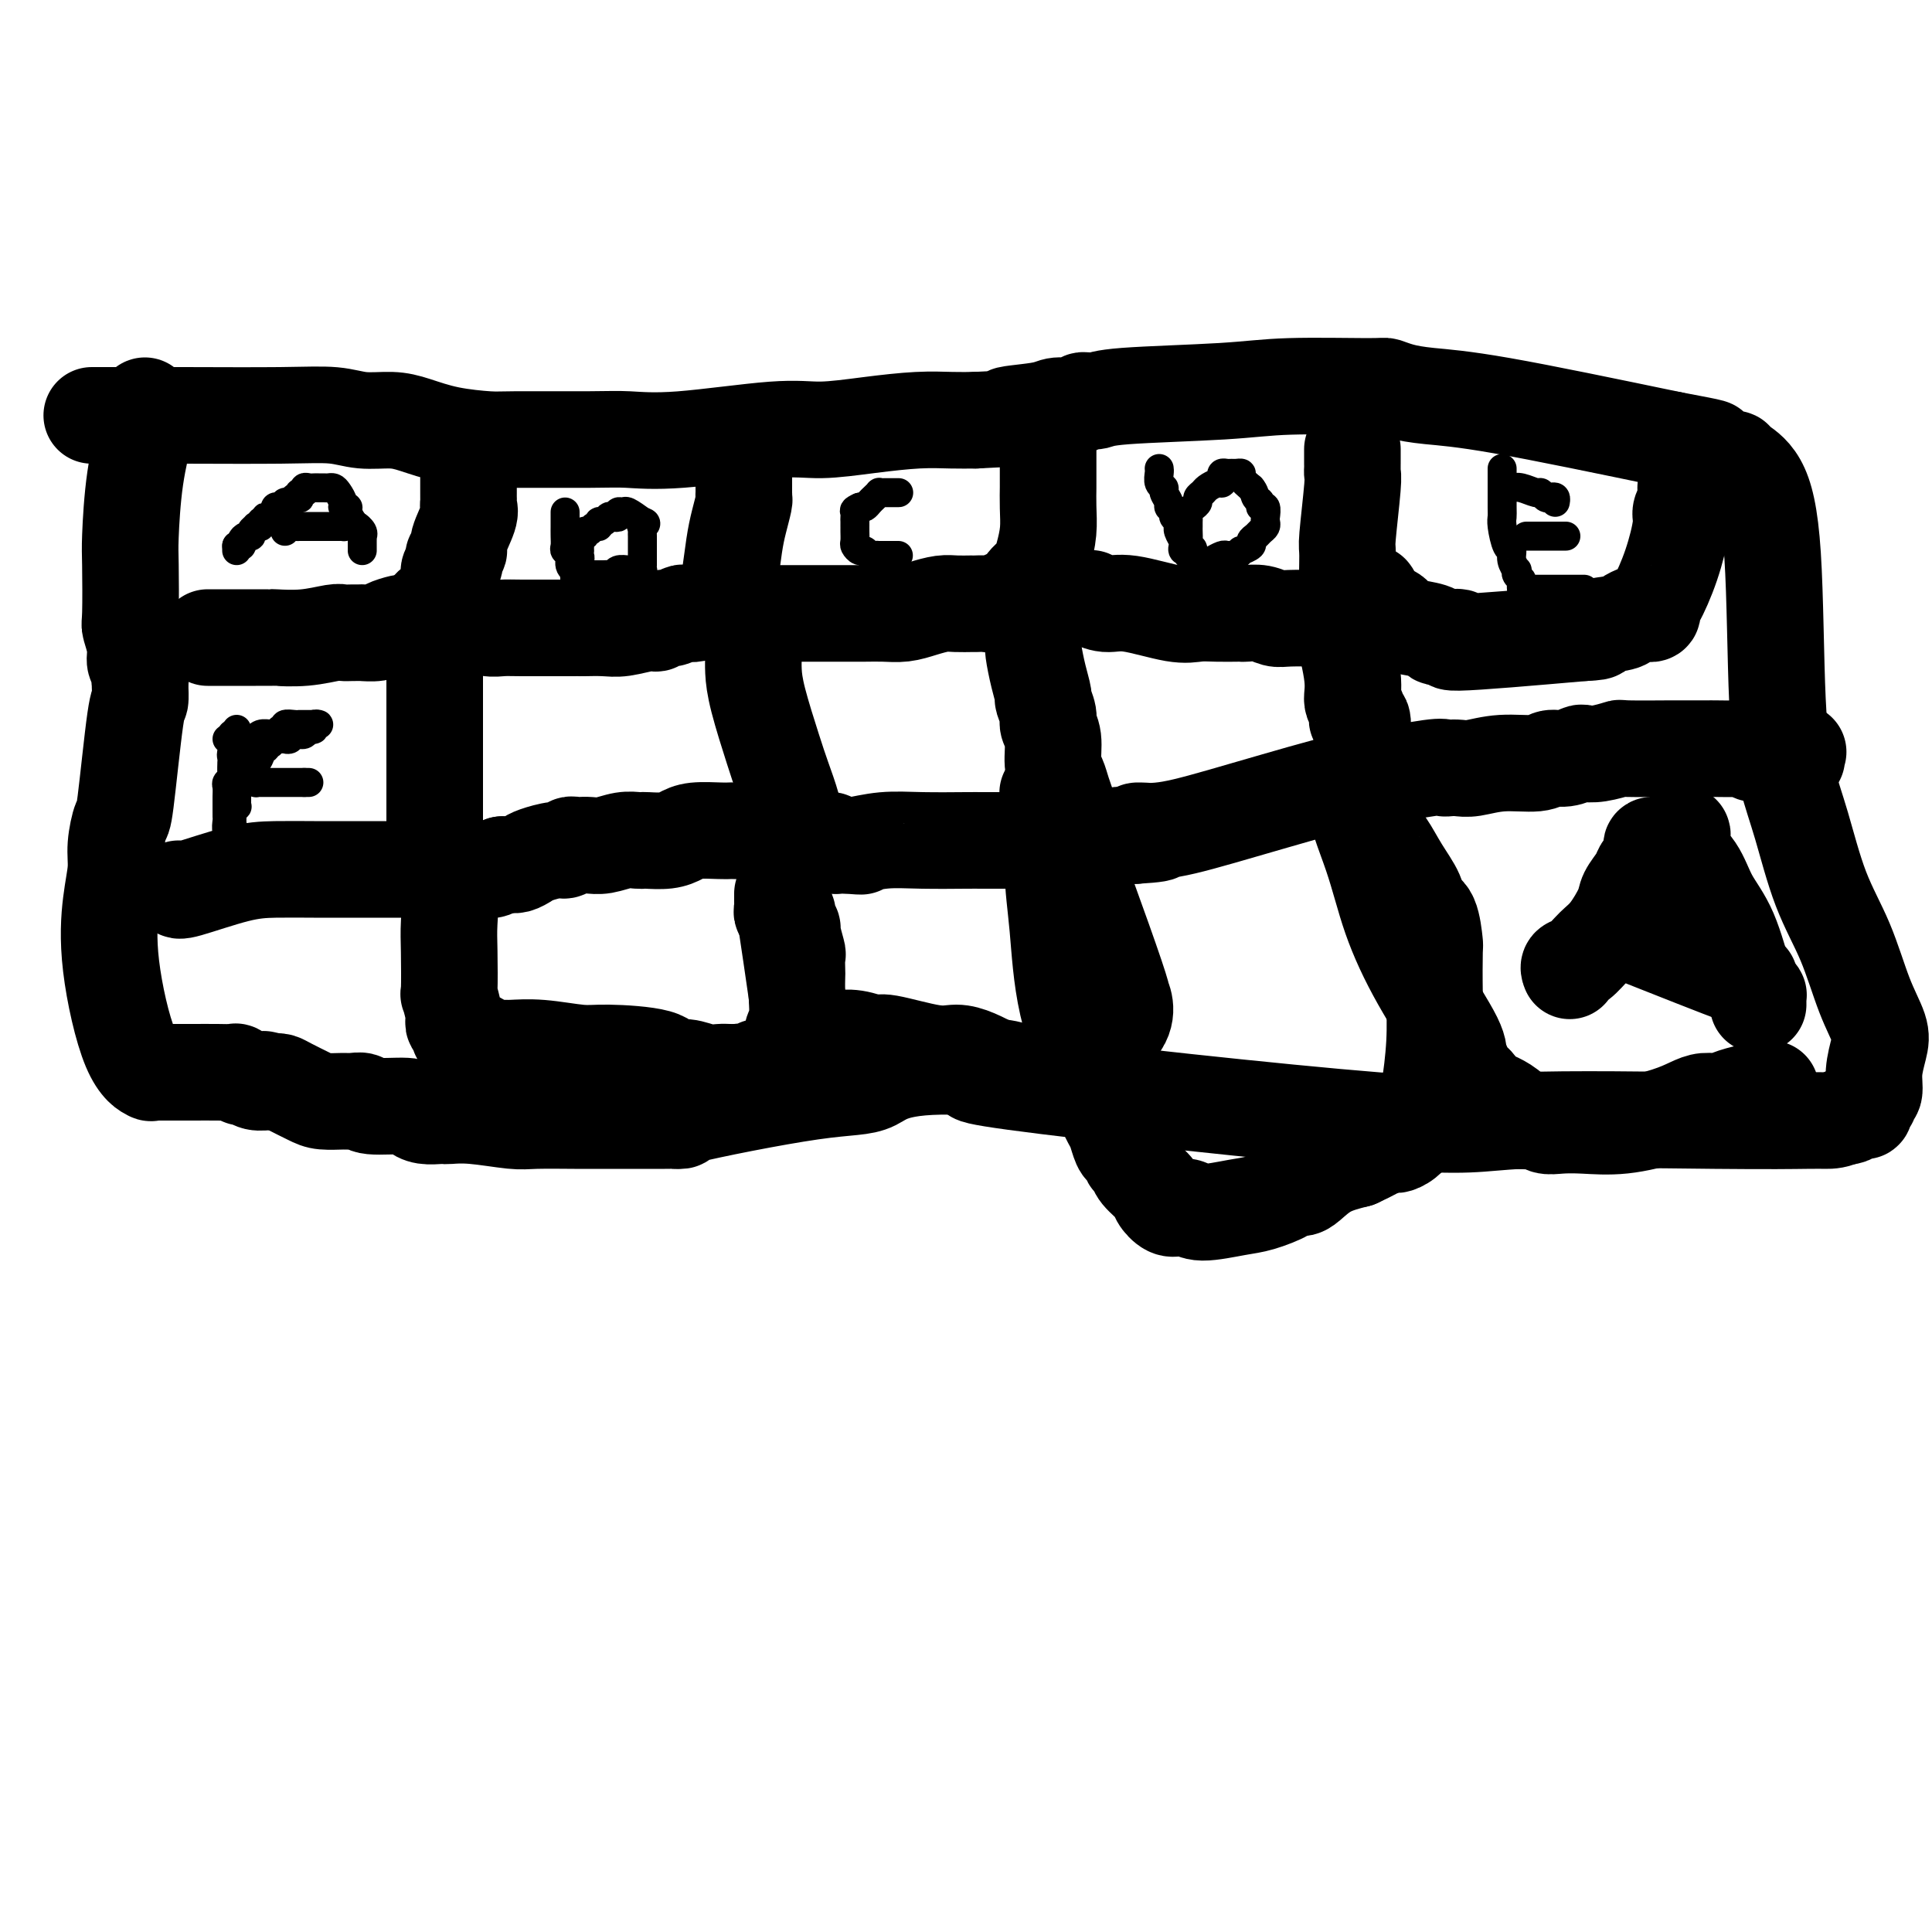 <svg viewBox='0 0 400 400' version='1.1' xmlns='http://www.w3.org/2000/svg' xmlns:xlink='http://www.w3.org/1999/xlink'><g fill='none' stroke='#000000' stroke-width='20' stroke-linecap='round' stroke-linejoin='round'><path d='M19,86c-0.016,0.002 -0.033,0.005 3,0c3.033,-0.005 9.115,-0.016 16,0c6.885,0.016 14.573,0.059 20,0c5.427,-0.059 8.594,-0.219 11,0c2.406,0.219 4.052,0.819 6,1c1.948,0.181 4.198,-0.057 6,0c1.802,0.057 3.156,0.408 5,1c1.844,0.592 4.177,1.426 7,2c2.823,0.574 6.136,0.888 8,1c1.864,0.112 2.279,0.022 6,0c3.721,-0.022 10.749,0.023 15,0c4.251,-0.023 5.725,-0.114 8,0c2.275,0.114 5.352,0.433 11,0c5.648,-0.433 13.868,-1.619 19,-2c5.132,-0.381 7.176,0.041 10,0c2.824,-0.041 6.427,-0.547 10,-1c3.573,-0.453 7.116,-0.853 10,-1c2.884,-0.147 5.110,-0.042 7,0c1.890,0.042 3.445,0.021 5,0'/><path d='M202,87c16.895,-0.802 8.631,-0.807 7,-1c-1.631,-0.193 3.371,-0.573 6,-1c2.629,-0.427 2.885,-0.899 4,-1c1.115,-0.101 3.090,0.170 4,0c0.910,-0.170 0.757,-0.781 1,-1c0.243,-0.219 0.883,-0.047 1,0c0.117,0.047 -0.290,-0.030 0,0c0.290,0.030 1.276,0.166 2,0c0.724,-0.166 1.187,-0.634 6,-1c4.813,-0.366 13.977,-0.631 20,-1c6.023,-0.369 8.907,-0.842 14,-1c5.093,-0.158 12.396,-0.002 16,0c3.604,0.002 3.510,-0.151 4,0c0.490,0.151 1.564,0.608 3,1c1.436,0.392 3.233,0.721 6,1c2.767,0.279 6.505,0.508 15,2c8.495,1.492 21.748,4.246 35,7'/><path d='M346,91c10.789,2.031 8.262,1.609 8,2c-0.262,0.391 1.741,1.595 3,2c1.259,0.405 1.776,0.010 2,0c0.224,-0.010 0.156,0.364 1,1c0.844,0.636 2.599,1.535 4,4c1.401,2.465 2.449,6.497 3,15c0.551,8.503 0.604,21.476 1,30c0.396,8.524 1.134,12.599 2,16c0.866,3.401 1.861,6.129 3,10c1.139,3.871 2.422,8.887 4,13c1.578,4.113 3.452,7.324 5,11c1.548,3.676 2.770,7.819 4,11c1.230,3.181 2.469,5.401 3,7c0.531,1.599 0.353,2.576 0,4c-0.353,1.424 -0.883,3.295 -1,5c-0.117,1.705 0.179,3.244 0,4c-0.179,0.756 -0.832,0.728 -1,1c-0.168,0.272 0.149,0.842 0,1c-0.149,0.158 -0.765,-0.098 -1,0c-0.235,0.098 -0.091,0.548 0,1c0.091,0.452 0.127,0.905 0,1c-0.127,0.095 -0.419,-0.167 -1,0c-0.581,0.167 -1.452,0.762 -2,1c-0.548,0.238 -0.774,0.119 -1,0'/><path d='M382,231c-1.738,1.002 -3.082,1.008 -4,1c-0.918,-0.008 -1.408,-0.031 -4,0c-2.592,0.031 -7.285,0.114 -19,0c-11.715,-0.114 -30.451,-0.427 -40,0c-9.549,0.427 -9.912,1.592 -30,0c-20.088,-1.592 -59.900,-5.942 -75,-8c-15.100,-2.058 -5.489,-1.823 -2,-2c3.489,-0.177 0.854,-0.765 -1,-1c-1.854,-0.235 -2.927,-0.118 -4,0'/><path d='M203,221c-17.301,-1.067 -19.555,1.767 -22,3c-2.445,1.233 -5.082,0.866 -13,2c-7.918,1.134 -21.117,3.768 -26,5c-4.883,1.232 -1.449,1.062 -1,1c0.449,-0.062 -2.085,-0.017 -3,0c-0.915,0.017 -0.211,0.005 -1,0c-0.789,-0.005 -3.072,-0.001 -5,0c-1.928,0.001 -3.502,0.001 -5,0c-1.498,-0.001 -2.920,-0.004 -4,0c-1.080,0.004 -1.816,0.015 -4,0c-2.184,-0.015 -5.814,-0.057 -8,0c-2.186,0.057 -2.927,0.211 -5,0c-2.073,-0.211 -5.479,-0.788 -8,-1c-2.521,-0.212 -4.157,-0.060 -5,0c-0.843,0.060 -0.892,0.026 -1,0c-0.108,-0.026 -0.274,-0.044 -1,0c-0.726,0.044 -2.011,0.152 -3,0c-0.989,-0.152 -1.683,-0.562 -2,-1c-0.317,-0.438 -0.257,-0.902 -2,-1c-1.743,-0.098 -5.289,0.170 -7,0c-1.711,-0.170 -1.587,-0.780 -2,-1c-0.413,-0.220 -1.364,-0.051 -2,0c-0.636,0.051 -0.958,-0.014 -2,0c-1.042,0.014 -2.804,0.109 -4,0c-1.196,-0.109 -1.826,-0.421 -3,-1c-1.174,-0.579 -2.893,-1.425 -4,-2c-1.107,-0.575 -1.602,-0.879 -2,-1c-0.398,-0.121 -0.699,-0.061 -1,0'/><path d='M57,224c-4.776,-1.078 -1.216,-0.274 0,0c1.216,0.274 0.088,0.017 -1,0c-1.088,-0.017 -2.136,0.206 -3,0c-0.864,-0.206 -1.545,-0.840 -2,-1c-0.455,-0.160 -0.686,0.153 -1,0c-0.314,-0.153 -0.713,-0.773 -1,-1c-0.287,-0.227 -0.462,-0.061 -1,0c-0.538,0.061 -1.441,0.016 -3,0c-1.559,-0.016 -3.776,-0.004 -5,0c-1.224,0.004 -1.455,0.001 -2,0c-0.545,-0.001 -1.403,-0.000 -2,0c-0.597,0.000 -0.933,0.000 -1,0c-0.067,-0.000 0.135,-0.000 0,0c-0.135,0.000 -0.608,0.001 -1,0c-0.392,-0.001 -0.705,-0.005 -1,0c-0.295,0.005 -0.573,0.019 -1,0c-0.427,-0.019 -1.001,-0.071 -1,0c0.001,0.071 0.579,0.267 0,0c-0.579,-0.267 -2.314,-0.996 -4,-5c-1.686,-4.004 -3.324,-11.285 -4,-17c-0.676,-5.715 -0.389,-9.866 0,-13c0.389,-3.134 0.881,-5.251 1,-7c0.119,-1.749 -0.136,-3.131 0,-5c0.136,-1.869 0.663,-4.224 1,-5c0.337,-0.776 0.482,0.027 1,-4c0.518,-4.027 1.407,-12.883 2,-17c0.593,-4.117 0.890,-3.493 1,-4c0.110,-0.507 0.031,-2.145 0,-3c-0.031,-0.855 -0.016,-0.928 0,-1'/><path d='M29,141c0.911,-7.306 0.188,-2.571 0,-1c-0.188,1.571 0.160,-0.022 0,-1c-0.160,-0.978 -0.827,-1.340 -1,-2c-0.173,-0.660 0.149,-1.618 0,-3c-0.149,-1.382 -0.770,-3.187 -1,-4c-0.230,-0.813 -0.068,-0.635 0,-3c0.068,-2.365 0.043,-7.274 0,-10c-0.043,-2.726 -0.102,-3.269 0,-6c0.102,-2.731 0.367,-7.649 1,-12c0.633,-4.351 1.634,-8.136 2,-10c0.366,-1.864 0.098,-1.806 0,-2c-0.098,-0.194 -0.026,-0.640 0,-1c0.026,-0.360 0.007,-0.635 0,-1c-0.007,-0.365 -0.002,-0.818 0,-1c0.002,-0.182 0.001,-0.091 0,0'/><path d='M43,132c0.532,0.000 1.064,0.000 1,0c-0.064,-0.000 -0.724,-0.000 0,0c0.724,0.000 2.832,0.000 4,0c1.168,-0.000 1.394,-0.000 2,0c0.606,0.000 1.591,0.001 2,0c0.409,-0.001 0.242,-0.004 1,0c0.758,0.004 2.440,0.015 3,0c0.560,-0.015 -0.002,-0.057 1,0c1.002,0.057 3.569,0.211 6,0c2.431,-0.211 4.726,-0.789 6,-1c1.274,-0.211 1.528,-0.056 2,0c0.472,0.056 1.161,0.012 2,0c0.839,-0.012 1.829,0.007 2,0c0.171,-0.007 -0.477,-0.041 0,0c0.477,0.041 2.077,0.155 3,0c0.923,-0.155 1.168,-0.580 2,-1c0.832,-0.420 2.251,-0.834 3,-1c0.749,-0.166 0.828,-0.083 1,0c0.172,0.083 0.438,0.166 1,0c0.562,-0.166 1.419,-0.581 2,-1c0.581,-0.419 0.887,-0.844 1,-1c0.113,-0.156 0.032,-0.045 0,0c-0.032,0.045 -0.016,0.022 0,0'/><path d='M88,127c1.741,-0.806 1.092,-0.822 1,-1c-0.092,-0.178 0.371,-0.520 1,-1c0.629,-0.480 1.423,-1.098 2,-2c0.577,-0.902 0.938,-2.087 1,-3c0.062,-0.913 -0.175,-1.554 0,-2c0.175,-0.446 0.763,-0.697 1,-1c0.237,-0.303 0.124,-0.659 0,-1c-0.124,-0.341 -0.257,-0.669 0,-1c0.257,-0.331 0.906,-0.666 1,-1c0.094,-0.334 -0.367,-0.667 0,-2c0.367,-1.333 1.562,-3.666 2,-5c0.438,-1.334 0.117,-1.668 0,-2c-0.117,-0.332 -0.031,-0.663 0,-1c0.031,-0.337 0.008,-0.682 0,-1c-0.008,-0.318 -0.002,-0.611 0,-1c0.002,-0.389 0.001,-0.875 0,-1c-0.001,-0.125 -0.000,0.111 0,0c0.000,-0.111 0.000,-0.568 0,-1c-0.000,-0.432 -0.000,-0.838 0,-1c0.000,-0.162 0.000,-0.081 0,0'/><path d='M96,129c0.040,-0.113 0.081,-0.226 1,0c0.919,0.226 2.717,0.793 4,1c1.283,0.207 2.053,0.056 3,0c0.947,-0.056 2.072,-0.015 4,0c1.928,0.015 4.661,0.004 6,0c1.339,-0.004 1.285,-0.001 2,0c0.715,0.001 2.198,0.001 3,0c0.802,-0.001 0.922,-0.004 1,0c0.078,0.004 0.115,0.016 1,0c0.885,-0.016 2.618,-0.061 4,0c1.382,0.061 2.415,0.228 4,0c1.585,-0.228 3.724,-0.849 5,-1c1.276,-0.151 1.689,0.170 2,0c0.311,-0.170 0.519,-0.829 1,-1c0.481,-0.171 1.234,0.148 2,0c0.766,-0.148 1.546,-0.761 2,-1c0.454,-0.239 0.584,-0.103 1,0c0.416,0.103 1.119,0.172 2,0c0.881,-0.172 1.941,-0.586 3,-1'/><path d='M147,126c2.963,-0.564 1.371,0.026 1,0c-0.371,-0.026 0.478,-0.670 1,-1c0.522,-0.330 0.718,-0.348 1,-1c0.282,-0.652 0.650,-1.939 1,-4c0.350,-2.061 0.682,-4.895 1,-7c0.318,-2.105 0.621,-3.482 1,-5c0.379,-1.518 0.834,-3.176 1,-4c0.166,-0.824 0.045,-0.812 0,-1c-0.045,-0.188 -0.012,-0.575 0,-1c0.012,-0.425 0.003,-0.888 0,-1c-0.003,-0.112 -0.001,0.127 0,0c0.001,-0.127 0.000,-0.622 0,-1c-0.000,-0.378 -0.000,-0.640 0,-1c0.000,-0.360 0.000,-0.817 0,-1c-0.000,-0.183 -0.000,-0.091 0,0'/><path d='M159,127c0.118,0.000 0.236,0.000 1,0c0.764,-0.000 2.174,-0.000 3,0c0.826,0.000 1.067,0.001 3,0c1.933,-0.001 5.559,-0.003 8,0c2.441,0.003 3.696,0.011 5,0c1.304,-0.011 2.655,-0.041 4,0c1.345,0.041 2.683,0.155 4,0c1.317,-0.155 2.614,-0.577 4,-1c1.386,-0.423 2.861,-0.846 4,-1c1.139,-0.154 1.943,-0.040 3,0c1.057,0.040 2.367,0.007 3,0c0.633,-0.007 0.588,0.013 1,0c0.412,-0.013 1.280,-0.060 2,0c0.720,0.060 1.292,0.226 2,0c0.708,-0.226 1.552,-0.845 2,-1c0.448,-0.155 0.498,0.155 1,0c0.502,-0.155 1.455,-0.773 2,-1c0.545,-0.227 0.682,-0.061 1,0c0.318,0.061 0.816,0.016 1,0c0.184,-0.016 0.052,-0.005 0,0c-0.052,0.005 -0.026,0.002 0,0'/><path d='M213,123c8.321,-0.711 2.125,-0.489 0,-1c-2.125,-0.511 -0.177,-1.756 1,-3c1.177,-1.244 1.583,-2.488 2,-4c0.417,-1.512 0.844,-3.291 1,-5c0.156,-1.709 0.042,-3.348 0,-5c-0.042,-1.652 -0.011,-3.318 0,-4c0.011,-0.682 0.003,-0.382 0,-1c-0.003,-0.618 -0.001,-2.154 0,-3c0.001,-0.846 0.000,-1.001 0,-1c-0.000,0.001 -0.000,0.158 0,0c0.000,-0.158 0.000,-0.630 0,-1c-0.000,-0.370 -0.000,-0.638 0,-1c0.000,-0.362 0.000,-0.818 0,-1c-0.000,-0.182 -0.000,-0.091 0,0'/><path d='M225,124c0.490,0.035 0.980,0.069 1,0c0.020,-0.069 -0.431,-0.243 0,0c0.431,0.243 1.745,0.902 3,1c1.255,0.098 2.452,-0.366 5,0c2.548,0.366 6.448,1.562 9,2c2.552,0.438 3.757,0.118 5,0c1.243,-0.118 2.524,-0.033 4,0c1.476,0.033 3.148,0.012 4,0c0.852,-0.012 0.886,-0.017 1,0c0.114,0.017 0.310,0.057 1,0c0.690,-0.057 1.874,-0.211 3,0c1.126,0.211 2.195,0.789 3,1c0.805,0.211 1.347,0.057 3,0c1.653,-0.057 4.418,-0.015 6,0c1.582,0.015 1.983,0.005 2,0c0.017,-0.005 -0.349,-0.004 0,0c0.349,0.004 1.413,0.011 2,0c0.587,-0.011 0.696,-0.042 1,0c0.304,0.042 0.801,0.155 1,0c0.199,-0.155 0.099,-0.577 0,-1'/><path d='M279,127c8.354,0.586 2.237,0.551 0,0c-2.237,-0.551 -0.596,-1.619 0,-2c0.596,-0.381 0.146,-0.077 0,-2c-0.146,-1.923 0.014,-6.073 0,-8c-0.014,-1.927 -0.200,-1.631 0,-4c0.200,-2.369 0.786,-7.405 1,-10c0.214,-2.595 0.057,-2.751 0,-3c-0.057,-0.249 -0.015,-0.591 0,-1c0.015,-0.409 0.004,-0.884 0,-1c-0.004,-0.116 -0.001,0.126 0,0c0.001,-0.126 0.000,-0.621 0,-1c-0.000,-0.379 -0.000,-0.640 0,-1c0.000,-0.360 0.000,-0.817 0,-1c-0.000,-0.183 -0.000,-0.091 0,0'/><path d='M281,121c-0.199,0.286 -0.397,0.572 0,1c0.397,0.428 1.390,0.997 2,1c0.610,0.003 0.836,-0.560 1,0c0.164,0.560 0.266,2.244 1,3c0.734,0.756 2.100,0.585 3,1c0.900,0.415 1.333,1.416 2,2c0.667,0.584 1.567,0.750 3,1c1.433,0.250 3.398,0.584 4,1c0.602,0.416 -0.158,0.916 1,1c1.158,0.084 4.235,-0.247 4,0c-0.235,0.247 -3.781,1.070 0,1c3.781,-0.070 14.891,-1.035 26,-2'/><path d='M328,131c4.970,-0.178 1.895,-0.622 2,-1c0.105,-0.378 3.391,-0.690 5,-1c1.609,-0.310 1.540,-0.619 2,-1c0.460,-0.381 1.447,-0.833 2,-1c0.553,-0.167 0.670,-0.047 1,0c0.330,0.047 0.873,0.023 1,0c0.127,-0.023 -0.161,-0.043 0,0c0.161,0.043 0.770,0.150 1,0c0.230,-0.150 0.080,-0.558 0,-1c-0.080,-0.442 -0.089,-0.919 0,-1c0.089,-0.081 0.276,0.234 1,-1c0.724,-1.234 1.984,-4.018 3,-7c1.016,-2.982 1.789,-6.161 2,-8c0.211,-1.839 -0.140,-2.339 0,-3c0.140,-0.661 0.769,-1.484 1,-2c0.231,-0.516 0.062,-0.727 0,-1c-0.062,-0.273 -0.017,-0.609 0,-1c0.017,-0.391 0.004,-0.836 0,-1c-0.004,-0.164 -0.001,-0.047 0,0c0.001,0.047 0.001,0.023 0,0'/><path d='M90,137c-0.000,0.869 -0.000,1.738 0,2c0.000,0.262 0.000,-0.083 0,1c-0.000,1.083 -0.000,3.593 0,5c0.000,1.407 0.000,1.711 0,2c-0.000,0.289 -0.000,0.562 0,1c0.000,0.438 0.000,1.040 0,1c-0.000,-0.040 -0.000,-0.723 0,0c0.000,0.723 0.000,2.851 0,4c-0.000,1.149 -0.000,1.319 0,2c0.000,0.681 0.000,1.873 0,3c-0.000,1.127 -0.000,2.190 0,3c0.000,0.810 0.000,1.369 0,2c-0.000,0.631 -0.000,1.336 0,2c0.000,0.664 0.000,1.288 0,2c-0.000,0.712 -0.000,1.513 0,2c0.000,0.487 0.001,0.659 0,1c-0.001,0.341 -0.004,0.852 0,1c0.004,0.148 0.015,-0.067 0,0c-0.015,0.067 -0.057,0.417 0,1c0.057,0.583 0.211,1.399 0,2c-0.211,0.601 -0.789,0.986 -1,1c-0.211,0.014 -0.057,-0.342 0,0c0.057,0.342 0.016,1.384 0,2c-0.016,0.616 -0.008,0.808 0,1'/><path d='M89,178c-0.175,6.509 -0.111,2.280 0,1c0.111,-1.280 0.271,0.389 0,1c-0.271,0.611 -0.972,0.164 -1,0c-0.028,-0.164 0.618,-0.044 1,0c0.382,0.044 0.501,0.012 1,0c0.499,-0.012 1.376,-0.003 2,0c0.624,0.003 0.993,0.001 1,0c0.007,-0.001 -0.349,-0.000 0,0c0.349,0.000 1.402,0.000 2,0c0.598,-0.000 0.742,-0.000 1,0c0.258,0.000 0.632,0.001 1,0c0.368,-0.001 0.731,-0.003 1,0c0.269,0.003 0.443,0.011 1,0c0.557,-0.011 1.496,-0.041 2,0c0.504,0.041 0.573,0.155 1,0c0.427,-0.155 1.214,-0.577 2,-1'/><path d='M104,179c2.741,0.142 2.093,-0.005 2,0c-0.093,0.005 0.370,0.160 1,0c0.630,-0.160 1.425,-0.635 2,-1c0.575,-0.365 0.928,-0.620 2,-1c1.072,-0.380 2.864,-0.886 4,-1c1.136,-0.114 1.616,0.165 2,0c0.384,-0.165 0.671,-0.775 1,-1c0.329,-0.225 0.699,-0.064 1,0c0.301,0.064 0.532,0.031 1,0c0.468,-0.031 1.173,-0.061 2,0c0.827,0.061 1.777,0.212 3,0c1.223,-0.212 2.718,-0.788 4,-1c1.282,-0.212 2.349,-0.060 3,0c0.651,0.060 0.885,0.026 1,0c0.115,-0.026 0.111,-0.046 1,0c0.889,0.046 2.672,0.156 4,0c1.328,-0.156 2.200,-0.578 3,-1c0.800,-0.422 1.529,-0.845 3,-1c1.471,-0.155 3.685,-0.043 5,0c1.315,0.043 1.733,0.015 2,0c0.267,-0.015 0.385,-0.019 1,0c0.615,0.019 1.727,0.062 3,0c1.273,-0.062 2.708,-0.228 4,0c1.292,0.228 2.441,0.849 4,1c1.559,0.151 3.527,-0.170 5,0c1.473,0.170 2.450,0.830 3,1c0.550,0.170 0.672,-0.151 1,0c0.328,0.151 0.861,0.772 1,1c0.139,0.228 -0.116,0.061 0,0c0.116,-0.061 0.605,-0.018 1,0c0.395,0.018 0.698,0.009 1,0'/><path d='M175,175c5.321,0.448 3.124,0.067 2,0c-1.124,-0.067 -1.175,0.178 0,0c1.175,-0.178 3.576,-0.780 6,-1c2.424,-0.220 4.869,-0.059 8,0c3.131,0.059 6.946,0.016 9,0c2.054,-0.016 2.346,-0.005 3,0c0.654,0.005 1.669,0.002 3,0c1.331,-0.002 2.979,-0.004 4,0c1.021,0.004 1.414,0.015 3,0c1.586,-0.015 4.364,-0.057 7,0c2.636,0.057 5.129,0.211 7,0c1.871,-0.211 3.119,-0.788 4,-1c0.881,-0.212 1.395,-0.061 2,0c0.605,0.061 1.303,0.030 2,0'/><path d='M235,173c9.394,-0.560 2.878,-0.961 1,-1c-1.878,-0.039 0.880,0.283 4,0c3.120,-0.283 6.601,-1.172 13,-3c6.399,-1.828 15.717,-4.595 21,-6c5.283,-1.405 6.532,-1.449 10,-2c3.468,-0.551 9.157,-1.611 12,-2c2.843,-0.389 2.841,-0.108 3,0c0.159,0.108 0.480,0.044 1,0c0.520,-0.044 1.241,-0.068 2,0c0.759,0.068 1.557,0.230 3,0c1.443,-0.230 3.532,-0.850 6,-1c2.468,-0.150 5.314,0.170 7,0c1.686,-0.170 2.210,-0.829 3,-1c0.790,-0.171 1.845,0.147 3,0c1.155,-0.147 2.410,-0.757 3,-1c0.590,-0.243 0.515,-0.118 1,0c0.485,0.118 1.529,0.228 3,0c1.471,-0.228 3.368,-0.793 4,-1c0.632,-0.207 -0.001,-0.055 2,0c2.001,0.055 6.635,0.015 9,0c2.365,-0.015 2.461,-0.004 3,0c0.539,0.004 1.522,0.001 2,0c0.478,-0.001 0.452,-0.001 1,0c0.548,0.001 1.670,0.004 2,0c0.330,-0.004 -0.133,-0.015 1,0c1.133,0.015 3.862,0.057 5,0c1.138,-0.057 0.686,-0.211 1,0c0.314,0.211 1.393,0.789 2,1c0.607,0.211 0.740,0.057 1,0c0.260,-0.057 0.646,-0.016 1,0c0.354,0.016 0.677,0.008 1,0'/><path d='M366,156c11.311,-0.525 4.590,-0.337 2,0c-2.590,0.337 -1.048,0.822 0,1c1.048,0.178 1.600,0.048 2,0c0.400,-0.048 0.646,-0.013 1,0c0.354,0.013 0.815,0.004 1,0c0.185,-0.004 0.092,-0.002 0,0'/><path d='M156,135c0.009,0.194 0.019,0.388 0,1c-0.019,0.612 -0.065,1.643 0,3c0.065,1.357 0.241,3.039 1,6c0.759,2.961 2.102,7.199 3,10c0.898,2.801 1.351,4.165 2,6c0.649,1.835 1.494,4.141 2,6c0.506,1.859 0.671,3.272 1,4c0.329,0.728 0.820,0.770 1,1c0.180,0.230 0.048,0.649 0,1c-0.048,0.351 -0.013,0.633 0,1c0.013,0.367 0.004,0.819 0,1c-0.004,0.181 -0.002,0.090 0,0'/><path d='M214,133c-0.081,0.398 -0.161,0.796 0,2c0.161,1.204 0.564,3.214 1,5c0.436,1.786 0.905,3.347 1,4c0.095,0.653 -0.186,0.398 0,1c0.186,0.602 0.837,2.061 1,3c0.163,0.939 -0.164,1.356 0,2c0.164,0.644 0.818,1.514 1,3c0.182,1.486 -0.109,3.588 0,5c0.109,1.412 0.618,2.133 1,3c0.382,0.867 0.638,1.879 1,3c0.362,1.121 0.829,2.352 1,3c0.171,0.648 0.046,0.713 0,1c-0.046,0.287 -0.013,0.796 0,1c0.013,0.204 0.007,0.102 0,0'/><path d='M276,127c-0.100,-0.373 -0.200,-0.745 0,0c0.200,0.745 0.699,2.608 1,3c0.301,0.392 0.405,-0.685 1,1c0.595,1.685 1.680,6.133 2,9c0.320,2.867 -0.124,4.153 0,5c0.124,0.847 0.817,1.255 1,2c0.183,0.745 -0.143,1.825 0,2c0.143,0.175 0.756,-0.556 1,0c0.244,0.556 0.118,2.401 0,3c-0.118,0.599 -0.228,-0.046 0,1c0.228,1.046 0.793,3.783 1,5c0.207,1.217 0.055,0.914 0,1c-0.055,0.086 -0.015,0.562 0,1c0.015,0.438 0.004,0.840 0,1c-0.004,0.160 -0.002,0.080 0,0'/><path d='M37,184c-0.098,0.309 -0.196,0.619 2,0c2.196,-0.619 6.685,-2.166 10,-3c3.315,-0.834 5.456,-0.956 8,-1c2.544,-0.044 5.492,-0.012 8,0c2.508,0.012 4.576,0.003 6,0c1.424,-0.003 2.202,-0.001 3,0c0.798,0.001 1.615,0.000 2,0c0.385,-0.000 0.339,-0.000 1,0c0.661,0.000 2.028,0.000 3,0c0.972,-0.000 1.549,-0.000 2,0c0.451,0.000 0.775,0.000 2,0c1.225,-0.000 3.350,-0.000 4,0c0.650,0.000 -0.176,0.000 0,0c0.176,-0.000 1.354,-0.000 2,0c0.646,0.000 0.762,0.000 1,0c0.238,-0.000 0.600,-0.000 1,0c0.400,0.000 0.838,0.000 1,0c0.162,-0.000 0.046,-0.000 0,0c-0.046,0.000 -0.023,0.000 0,0'/><path d='M93,180c5.569,0.429 1.493,1.500 0,2c-1.493,0.500 -0.401,0.428 0,2c0.401,1.572 0.111,4.789 0,7c-0.111,2.211 -0.044,3.416 0,6c0.044,2.584 0.065,6.548 0,8c-0.065,1.452 -0.215,0.393 0,1c0.215,0.607 0.794,2.879 1,4c0.206,1.121 0.040,1.092 0,1c-0.040,-0.092 0.045,-0.245 0,0c-0.045,0.245 -0.219,0.889 0,1c0.219,0.111 0.831,-0.311 1,0c0.169,0.311 -0.106,1.354 0,2c0.106,0.646 0.595,0.895 1,1c0.405,0.105 0.728,0.067 1,0c0.272,-0.067 0.493,-0.161 1,0c0.507,0.161 1.300,0.578 2,1c0.700,0.422 1.307,0.849 2,1c0.693,0.151 1.473,0.026 2,0c0.527,-0.026 0.800,0.047 2,0c1.200,-0.047 3.328,-0.215 6,0c2.672,0.215 5.887,0.813 8,1c2.113,0.187 3.125,-0.037 6,0c2.875,0.037 7.613,0.336 10,1c2.387,0.664 2.421,1.695 3,2c0.579,0.305 1.702,-0.114 3,0c1.298,0.114 2.771,0.763 4,1c1.229,0.237 2.216,0.064 3,0c0.784,-0.064 1.367,-0.018 2,0c0.633,0.018 1.317,0.009 2,0'/><path d='M153,222c9.092,1.221 2.821,0.272 1,0c-1.821,-0.272 0.807,0.133 2,0c1.193,-0.133 0.950,-0.806 1,-1c0.050,-0.194 0.394,0.089 1,0c0.606,-0.089 1.473,-0.552 2,-1c0.527,-0.448 0.715,-0.882 1,-1c0.285,-0.118 0.669,0.080 1,0c0.331,-0.080 0.611,-0.439 1,-1c0.389,-0.561 0.889,-1.324 1,-2c0.111,-0.676 -0.166,-1.264 0,-2c0.166,-0.736 0.776,-1.620 1,-3c0.224,-1.380 0.061,-3.256 0,-5c-0.061,-1.744 -0.020,-3.358 0,-4c0.020,-0.642 0.021,-0.314 0,-1c-0.021,-0.686 -0.062,-2.386 0,-3c0.062,-0.614 0.228,-0.140 0,-1c-0.228,-0.860 -0.849,-3.053 -1,-4c-0.151,-0.947 0.170,-0.649 0,-1c-0.170,-0.351 -0.830,-1.351 -1,-2c-0.170,-0.649 0.151,-0.947 0,-1c-0.151,-0.053 -0.772,0.139 -1,0c-0.228,-0.139 -0.061,-0.609 0,-1c0.061,-0.391 0.016,-0.703 0,-1c-0.016,-0.297 -0.004,-0.580 0,-1c0.004,-0.420 0.001,-0.977 0,-1c-0.001,-0.023 -0.001,0.489 0,1'/><path d='M162,186c0.443,2.203 3.049,20.212 4,27c0.951,6.788 0.245,2.355 0,1c-0.245,-1.355 -0.030,0.369 0,1c0.030,0.631 -0.125,0.169 0,0c0.125,-0.169 0.532,-0.045 1,0c0.468,0.045 0.998,0.011 1,0c0.002,-0.011 -0.525,0.001 0,0c0.525,-0.001 2.102,-0.017 3,0c0.898,0.017 1.118,0.065 2,0c0.882,-0.065 2.427,-0.242 4,0c1.573,0.242 3.175,0.904 4,1c0.825,0.096 0.871,-0.374 3,0c2.129,0.374 6.339,1.593 9,2c2.661,0.407 3.773,0.004 5,0c1.227,-0.004 2.569,0.391 4,1c1.431,0.609 2.949,1.431 4,2c1.051,0.569 1.633,0.884 2,1c0.367,0.116 0.518,0.031 1,0c0.482,-0.031 1.294,-0.008 2,0c0.706,0.008 1.305,0.002 2,0c0.695,-0.002 1.484,-0.001 2,0c0.516,0.001 0.758,0.000 1,0'/><path d='M216,222c7.556,1.133 2.445,0.466 1,0c-1.445,-0.466 0.775,-0.732 2,-1c1.225,-0.268 1.453,-0.536 2,-1c0.547,-0.464 1.412,-1.122 1,-1c-0.412,0.122 -2.102,1.023 0,0c2.102,-1.023 7.996,-3.970 10,-7c2.004,-3.030 0.116,-6.144 0,-6c-0.116,0.144 1.538,3.547 -1,-4c-2.538,-7.547 -9.268,-26.044 -12,-33c-2.732,-6.956 -1.466,-2.373 -1,-1c0.466,1.373 0.133,-0.465 0,-1c-0.133,-0.535 -0.067,0.232 0,1'/><path d='M218,168c-2.153,-7.107 -0.536,-2.873 0,1c0.536,3.873 -0.010,7.386 0,11c0.010,3.614 0.575,7.329 1,12c0.425,4.671 0.709,10.299 2,16c1.291,5.701 3.589,11.476 5,15c1.411,3.524 1.936,4.797 2,5c0.064,0.203 -0.334,-0.664 0,0c0.334,0.664 1.400,2.860 2,4c0.600,1.140 0.734,1.223 1,2c0.266,0.777 0.663,2.249 1,3c0.337,0.751 0.613,0.780 1,1c0.387,0.220 0.885,0.629 1,1c0.115,0.371 -0.153,0.704 0,1c0.153,0.296 0.726,0.556 1,1c0.274,0.444 0.247,1.072 1,2c0.753,0.928 2.285,2.156 3,3c0.715,0.844 0.614,1.302 1,2c0.386,0.698 1.261,1.634 2,2c0.739,0.366 1.343,0.163 2,0c0.657,-0.163 1.368,-0.285 2,0c0.632,0.285 1.187,0.976 3,1c1.813,0.024 4.884,-0.620 7,-1c2.116,-0.380 3.276,-0.495 5,-1c1.724,-0.505 4.014,-1.399 5,-2c0.986,-0.601 0.670,-0.910 1,-1c0.330,-0.090 1.305,0.038 2,0c0.695,-0.038 1.110,-0.241 2,-1c0.890,-0.759 2.254,-2.074 4,-3c1.746,-0.926 3.873,-1.463 6,-2'/><path d='M281,240c3.828,-1.783 3.398,-1.740 4,-2c0.602,-0.260 2.236,-0.824 3,-1c0.764,-0.176 0.656,0.035 1,0c0.344,-0.035 1.139,-0.318 2,-1c0.861,-0.682 1.790,-1.764 2,-2c0.210,-0.236 -0.297,0.374 0,-1c0.297,-1.374 1.400,-4.734 2,-6c0.600,-1.266 0.697,-0.440 1,-2c0.303,-1.560 0.811,-5.507 1,-9c0.189,-3.493 0.057,-6.531 0,-10c-0.057,-3.469 -0.041,-7.368 0,-9c0.041,-1.632 0.107,-0.998 0,-2c-0.107,-1.002 -0.388,-3.641 -1,-5c-0.612,-1.359 -1.554,-1.439 -2,-2c-0.446,-0.561 -0.397,-1.603 -1,-3c-0.603,-1.397 -1.859,-3.148 -3,-5c-1.141,-1.852 -2.166,-3.806 -3,-5c-0.834,-1.194 -1.478,-1.629 -2,-2c-0.522,-0.371 -0.924,-0.678 -1,-1c-0.076,-0.322 0.172,-0.659 0,-1c-0.172,-0.341 -0.764,-0.685 -1,-1c-0.236,-0.315 -0.116,-0.601 0,-1c0.116,-0.399 0.227,-0.911 0,-1c-0.227,-0.089 -0.792,0.245 -1,0c-0.208,-0.245 -0.059,-1.070 0,-1c0.059,0.070 0.030,1.035 0,2'/><path d='M282,169c-1.888,-2.062 0.393,3.282 2,8c1.607,4.718 2.539,8.811 4,13c1.461,4.189 3.449,8.474 6,13c2.551,4.526 5.663,9.294 7,12c1.337,2.706 0.898,3.352 1,4c0.102,0.648 0.744,1.298 1,2c0.256,0.702 0.124,1.456 0,2c-0.124,0.544 -0.241,0.880 0,1c0.241,0.120 0.841,0.025 1,0c0.159,-0.025 -0.124,0.020 0,0c0.124,-0.020 0.656,-0.105 1,0c0.344,0.105 0.500,0.400 1,1c0.500,0.600 1.345,1.505 2,2c0.655,0.495 1.119,0.581 2,1c0.881,0.419 2.177,1.170 3,2c0.823,0.830 1.172,1.739 2,2c0.828,0.261 2.135,-0.125 3,0c0.865,0.125 1.287,0.760 2,1c0.713,0.240 1.717,0.086 3,0c1.283,-0.086 2.846,-0.104 5,0c2.154,0.104 4.898,0.330 8,0c3.102,-0.330 6.562,-1.216 9,-2c2.438,-0.784 3.855,-1.468 5,-2c1.145,-0.532 2.020,-0.913 3,-1c0.980,-0.087 2.067,0.121 3,0c0.933,-0.121 1.713,-0.571 3,-1c1.287,-0.429 3.082,-0.837 4,-1c0.918,-0.163 0.959,-0.082 1,0'/><path d='M364,226c4.578,-1.089 2.022,-0.311 1,0c-1.022,0.311 -0.511,0.156 0,0'/><path d='M325,201c-0.154,-0.386 -0.307,-0.771 0,-1c0.307,-0.229 1.075,-0.301 2,-1c0.925,-0.699 2.006,-2.025 3,-3c0.994,-0.975 1.902,-1.599 3,-3c1.098,-1.401 2.388,-3.580 3,-5c0.612,-1.420 0.546,-2.081 1,-3c0.454,-0.919 1.428,-2.095 2,-3c0.572,-0.905 0.741,-1.539 1,-2c0.259,-0.461 0.608,-0.751 1,-1c0.392,-0.249 0.826,-0.459 1,-1c0.174,-0.541 0.088,-1.413 0,-2c-0.088,-0.587 -0.178,-0.889 0,-1c0.178,-0.111 0.622,-0.030 1,0c0.378,0.030 0.689,0.008 1,0c0.311,-0.008 0.622,-0.002 1,0c0.378,0.002 0.822,0.001 1,0c0.178,-0.001 0.089,-0.000 0,0'/><path d='M346,175c3.554,-4.248 1.940,-1.869 2,0c0.060,1.869 1.795,3.227 3,5c1.205,1.773 1.881,3.960 3,6c1.119,2.040 2.682,3.934 4,7c1.318,3.066 2.392,7.304 3,9c0.608,1.696 0.751,0.849 1,1c0.249,0.151 0.602,1.298 1,2c0.398,0.702 0.839,0.959 1,1c0.161,0.041 0.043,-0.133 0,0c-0.043,0.133 -0.012,0.574 0,1c0.012,0.426 0.003,0.836 0,1c-0.003,0.164 -0.002,0.082 0,0'/><path d='M337,193c9.600,3.800 19.200,7.600 23,9c3.800,1.400 1.800,0.400 1,0c-0.800,-0.400 -0.400,-0.200 0,0'/></g>
<g fill='none' stroke='#000000' stroke-width='6' stroke-linecap='round' stroke-linejoin='round'><path d='M49,114c0.000,0.000 0.000,-1.000 0,-1'/><path d='M49,113c0.238,-0.111 0.833,0.111 1,0c0.167,-0.111 -0.095,-0.555 0,-1c0.095,-0.445 0.546,-0.890 1,-1c0.454,-0.110 0.910,0.115 1,0c0.090,-0.115 -0.187,-0.570 0,-1c0.187,-0.430 0.837,-0.833 1,-1c0.163,-0.167 -0.163,-0.096 0,0c0.163,0.096 0.813,0.218 1,0c0.187,-0.218 -0.089,-0.777 0,-1c0.089,-0.223 0.545,-0.112 1,0'/><path d='M55,108c0.885,-1.012 0.096,-1.042 0,-1c-0.096,0.042 0.500,0.156 1,0c0.500,-0.156 0.904,-0.582 1,-1c0.096,-0.418 -0.115,-0.829 0,-1c0.115,-0.171 0.555,-0.102 1,0c0.445,0.102 0.893,0.237 1,0c0.107,-0.237 -0.129,-0.847 0,-1c0.129,-0.153 0.622,0.151 1,0c0.378,-0.151 0.641,-0.757 1,-1c0.359,-0.243 0.813,-0.121 1,0c0.187,0.121 0.106,0.243 0,0c-0.106,-0.243 -0.236,-0.850 0,-1c0.236,-0.150 0.838,0.156 1,0c0.162,-0.156 -0.115,-0.774 0,-1c0.115,-0.226 0.622,-0.061 1,0c0.378,0.061 0.626,0.016 1,0c0.374,-0.016 0.874,-0.005 1,0c0.126,0.005 -0.121,0.003 0,0c0.121,-0.003 0.611,-0.008 1,0c0.389,0.008 0.678,0.031 1,0c0.322,-0.031 0.679,-0.114 1,0c0.321,0.114 0.607,0.425 1,1c0.393,0.575 0.893,1.415 1,2c0.107,0.585 -0.178,0.917 0,1c0.178,0.083 0.821,-0.081 1,0c0.179,0.081 -0.106,0.406 0,1c0.106,0.594 0.602,1.455 1,2c0.398,0.545 0.699,0.772 1,1'/><path d='M74,109c1.022,1.194 0.078,0.179 0,0c-0.078,-0.179 0.711,0.477 1,1c0.289,0.523 0.077,0.915 0,1c-0.077,0.085 -0.021,-0.135 0,0c0.021,0.135 0.006,0.624 0,1c-0.006,0.376 -0.001,0.640 0,1c0.001,0.360 0.000,0.817 0,1c-0.000,0.183 -0.000,0.091 0,0'/><path d='M59,110c0.341,-0.423 0.683,-0.845 1,-1c0.317,-0.155 0.610,-0.041 1,0c0.390,0.041 0.878,0.011 1,0c0.122,-0.011 -0.121,-0.003 0,0c0.121,0.003 0.606,0.001 1,0c0.394,-0.001 0.697,-0.000 1,0c0.303,0.000 0.606,0.000 1,0c0.394,-0.000 0.879,-0.000 1,0c0.121,0.000 -0.122,0.000 0,0c0.122,-0.000 0.610,-0.000 1,0c0.390,0.000 0.682,0.000 1,0c0.318,-0.000 0.662,-0.000 1,0c0.338,0.000 0.669,0.000 1,0'/><path d='M70,109c1.929,-0.095 1.250,0.167 1,0c-0.250,-0.167 -0.071,-0.762 0,-1c0.071,-0.238 0.036,-0.119 0,0'/><path d='M117,106c0.000,0.327 0.000,0.655 0,1c-0.000,0.345 -0.001,0.709 0,1c0.001,0.291 0.004,0.511 0,1c-0.004,0.489 -0.016,1.248 0,2c0.016,0.752 0.061,1.498 0,2c-0.061,0.502 -0.226,0.761 0,1c0.226,0.239 0.845,0.459 1,1c0.155,0.541 -0.155,1.402 0,2c0.155,0.598 0.774,0.933 1,1c0.226,0.067 0.061,-0.135 0,0c-0.061,0.135 -0.016,0.608 0,1c0.016,0.392 0.004,0.703 0,1c-0.004,0.297 -0.001,0.580 0,1c0.001,0.420 0.000,0.977 0,1c-0.000,0.023 -0.000,-0.489 0,-1'/><path d='M119,121c0.311,2.136 0.087,-0.023 0,-1c-0.087,-0.977 -0.037,-0.772 0,-1c0.037,-0.228 0.063,-0.888 0,-1c-0.063,-0.112 -0.213,0.325 0,0c0.213,-0.325 0.789,-1.411 1,-2c0.211,-0.589 0.057,-0.682 0,-1c-0.057,-0.318 -0.016,-0.860 0,-1c0.016,-0.140 0.008,0.121 0,0c-0.008,-0.121 -0.017,-0.625 0,-1c0.017,-0.375 0.060,-0.621 0,-1c-0.060,-0.379 -0.224,-0.890 0,-1c0.224,-0.110 0.834,0.182 1,0c0.166,-0.182 -0.114,-0.837 0,-1c0.114,-0.163 0.622,0.168 1,0c0.378,-0.168 0.626,-0.833 1,-1c0.374,-0.167 0.873,0.165 1,0c0.127,-0.165 -0.120,-0.828 0,-1c0.120,-0.172 0.606,0.146 1,0c0.394,-0.146 0.698,-0.757 1,-1c0.302,-0.243 0.604,-0.119 1,0c0.396,0.119 0.885,0.234 1,0c0.115,-0.234 -0.144,-0.815 0,-1c0.144,-0.185 0.693,0.027 1,0c0.307,-0.027 0.374,-0.293 1,0c0.626,0.293 1.813,1.147 3,2'/><path d='M133,108c1.392,0.239 0.373,0.835 0,1c-0.373,0.165 -0.100,-0.102 0,0c0.100,0.102 0.027,0.574 0,1c-0.027,0.426 -0.007,0.807 0,1c0.007,0.193 0.002,0.198 0,1c-0.002,0.802 -0.001,2.401 0,4'/><path d='M133,116c0.003,1.403 0.012,0.912 0,1c-0.012,0.088 -0.044,0.756 0,1c0.044,0.244 0.163,0.064 0,0c-0.163,-0.064 -0.607,-0.013 -1,0c-0.393,0.013 -0.735,-0.010 -1,0c-0.265,0.010 -0.452,0.055 -1,0c-0.548,-0.055 -1.456,-0.211 -2,0c-0.544,0.211 -0.723,0.789 -1,1c-0.277,0.211 -0.652,0.057 -1,0c-0.348,-0.057 -0.671,-0.015 -1,0c-0.329,0.015 -0.666,0.004 -1,0c-0.334,-0.004 -0.664,-0.001 -1,0c-0.336,0.001 -0.678,0.000 -1,0c-0.322,-0.000 -0.625,-0.000 -1,0c-0.375,0.000 -0.821,0.000 -1,0c-0.179,-0.000 -0.089,-0.000 0,0'/><path d='M186,102c0.061,-0.000 0.122,-0.001 0,0c-0.122,0.001 -0.428,0.003 -1,0c-0.572,-0.003 -1.410,-0.012 -2,0c-0.590,0.012 -0.932,0.045 -1,0c-0.068,-0.045 0.136,-0.170 0,0c-0.136,0.170 -0.614,0.633 -1,1c-0.386,0.367 -0.681,0.637 -1,1c-0.319,0.363 -0.663,0.818 -1,1c-0.337,0.182 -0.669,0.091 -1,0'/><path d='M178,105c-1.464,0.642 -1.124,0.746 -1,1c0.124,0.254 0.033,0.659 0,1c-0.033,0.341 -0.009,0.620 0,1c0.009,0.380 0.002,0.861 0,1c-0.002,0.139 0.003,-0.064 0,0c-0.003,0.064 -0.012,0.394 0,1c0.012,0.606 0.045,1.487 0,2c-0.045,0.513 -0.167,0.659 0,1c0.167,0.341 0.623,0.876 1,1c0.377,0.124 0.675,-0.163 1,0c0.325,0.163 0.679,0.776 1,1c0.321,0.224 0.611,0.060 1,0c0.389,-0.060 0.878,-0.016 1,0c0.122,0.016 -0.121,0.004 0,0c0.121,-0.004 0.607,-0.001 1,0c0.393,0.001 0.693,0.000 1,0c0.307,-0.000 0.621,-0.000 1,0c0.379,0.000 0.823,0.000 1,0c0.177,-0.000 0.089,-0.000 0,0'/><path d='M240,97c0.033,0.222 0.065,0.445 0,1c-0.065,0.555 -0.229,1.444 0,2c0.229,0.556 0.850,0.779 1,1c0.150,0.221 -0.171,0.441 0,1c0.171,0.559 0.834,1.459 1,2c0.166,0.541 -0.166,0.723 0,1c0.166,0.277 0.829,0.648 1,1c0.171,0.352 -0.151,0.685 0,1c0.151,0.315 0.776,0.613 1,1c0.224,0.387 0.046,0.863 0,1c-0.046,0.137 0.039,-0.064 0,0c-0.039,0.064 -0.203,0.394 0,1c0.203,0.606 0.771,1.487 1,2c0.229,0.513 0.118,0.658 0,1c-0.118,0.342 -0.242,0.881 0,1c0.242,0.119 0.849,-0.181 1,0c0.151,0.181 -0.155,0.842 0,1c0.155,0.158 0.773,-0.188 1,0c0.227,0.188 0.065,0.911 0,1c-0.065,0.089 -0.032,-0.455 0,-1'/><path d='M247,115c1.067,2.544 0.233,-0.096 0,-1c-0.233,-0.904 0.134,-0.074 0,0c-0.134,0.074 -0.768,-0.610 -1,-1c-0.232,-0.390 -0.062,-0.486 0,-1c0.062,-0.514 0.016,-1.447 0,-2c-0.016,-0.553 -0.002,-0.725 0,-1c0.002,-0.275 -0.010,-0.651 0,-1c0.010,-0.349 0.040,-0.671 0,-1c-0.040,-0.329 -0.151,-0.666 0,-1c0.151,-0.334 0.564,-0.667 1,-1c0.436,-0.333 0.894,-0.668 1,-1c0.106,-0.332 -0.140,-0.663 0,-1c0.140,-0.337 0.665,-0.682 1,-1c0.335,-0.318 0.481,-0.611 1,-1c0.519,-0.389 1.410,-0.875 2,-1c0.590,-0.125 0.879,0.110 1,0c0.121,-0.110 0.074,-0.565 0,-1c-0.074,-0.435 -0.173,-0.849 0,-1c0.173,-0.151 0.619,-0.038 1,0c0.381,0.038 0.696,0.002 1,0c0.304,-0.002 0.597,0.030 1,0c0.403,-0.030 0.916,-0.124 1,0c0.084,0.124 -0.262,0.464 0,1c0.262,0.536 1.131,1.268 2,2'/><path d='M259,101c0.780,0.875 0.731,1.562 1,2c0.269,0.438 0.856,0.628 1,1c0.144,0.372 -0.157,0.926 0,1c0.157,0.074 0.771,-0.331 1,0c0.229,0.331 0.073,1.398 0,2c-0.073,0.602 -0.062,0.739 0,1c0.062,0.261 0.176,0.647 0,1c-0.176,0.353 -0.644,0.673 -1,1c-0.356,0.327 -0.602,0.661 -1,1c-0.398,0.339 -0.947,0.683 -1,1c-0.053,0.317 0.389,0.607 0,1c-0.389,0.393 -1.610,0.890 -2,1c-0.390,0.110 0.051,-0.168 0,0c-0.051,0.168 -0.596,0.781 -1,1c-0.404,0.219 -0.669,0.045 -1,0c-0.331,-0.045 -0.728,0.039 -1,0c-0.272,-0.039 -0.419,-0.203 -1,0c-0.581,0.203 -1.594,0.772 -2,1c-0.406,0.228 -0.203,0.114 0,0'/><path d='M311,97c0.000,0.590 0.000,1.180 0,2c-0.000,0.820 -0.001,1.870 0,2c0.001,0.130 0.003,-0.658 0,0c-0.003,0.658 -0.011,2.763 0,4c0.011,1.237 0.040,1.605 0,2c-0.040,0.395 -0.151,0.818 0,2c0.151,1.182 0.562,3.125 1,4c0.438,0.875 0.901,0.682 1,1c0.099,0.318 -0.166,1.146 0,2c0.166,0.854 0.762,1.734 1,2c0.238,0.266 0.116,-0.083 0,0c-0.116,0.083 -0.227,0.597 0,1c0.227,0.403 0.793,0.696 1,1c0.207,0.304 0.056,0.620 0,1c-0.056,0.380 -0.016,0.823 0,1c0.016,0.177 0.008,0.089 0,0'/><path d='M312,101c0.281,0.032 0.562,0.065 1,0c0.438,-0.065 1.034,-0.227 2,0c0.966,0.227 2.301,0.845 3,1c0.699,0.155 0.762,-0.151 1,0c0.238,0.151 0.652,0.759 1,1c0.348,0.241 0.629,0.116 1,0c0.371,-0.116 0.831,-0.224 1,0c0.169,0.224 0.048,0.778 0,1c-0.048,0.222 -0.024,0.111 0,0'/><path d='M316,111c0.331,0.000 0.662,0.000 1,0c0.338,0.000 0.682,-0.000 1,0c0.318,0.000 0.609,0.000 1,0c0.391,0.000 0.883,0.000 1,0c0.117,-0.000 -0.140,0.000 0,0c0.140,0.000 0.677,-0.000 1,0c0.323,0.000 0.433,0.000 1,0c0.567,0.000 1.591,0.000 2,0c0.409,0.000 0.205,0.000 0,0'/><path d='M318,122c0.356,0.000 0.711,0.000 1,0c0.289,0.000 0.511,0.000 1,0c0.489,-0.000 1.244,-0.000 2,0c0.756,0.000 1.513,0.000 2,0c0.487,0.000 0.705,-0.000 1,0c0.295,0.000 0.667,0.000 1,0c0.333,0.000 0.628,0.000 1,0c0.372,0.000 0.821,0.000 1,0c0.179,0.000 0.090,0.000 0,0'/><path d='M48,152c0.000,0.000 0.000,1.000 0,1'/><path d='M48,153c0.060,0.155 0.208,0.042 0,0c-0.208,-0.042 -0.774,-0.012 -1,0c-0.226,0.012 -0.113,0.006 0,0'/><path d='M49,151c0.000,0.303 0.000,0.606 0,1c-0.000,0.394 -0.000,0.880 0,1c0.000,0.120 0.000,-0.124 0,0c-0.000,0.124 -0.000,0.618 0,1c0.000,0.382 0.000,0.652 0,1c-0.000,0.348 -0.000,0.775 0,1c0.000,0.225 0.000,0.249 0,1c-0.000,0.751 -0.000,2.229 0,3c0.000,0.771 0.000,0.836 0,1c-0.000,0.164 -0.000,0.426 0,1c0.000,0.574 0.001,1.459 0,2c-0.001,0.541 -0.004,0.736 0,1c0.004,0.264 0.015,0.595 0,1c-0.015,0.405 -0.057,0.882 0,1c0.057,0.118 0.211,-0.123 0,0c-0.211,0.123 -0.789,0.610 -1,1c-0.211,0.390 -0.057,0.682 0,1c0.057,0.318 0.016,0.662 0,1c-0.016,0.338 -0.008,0.669 0,1'/><path d='M48,171c-0.171,3.041 -0.098,0.644 0,0c0.098,-0.644 0.223,0.465 0,1c-0.223,0.535 -0.792,0.494 -1,0c-0.208,-0.494 -0.056,-1.442 0,-2c0.056,-0.558 0.015,-0.726 0,-1c-0.015,-0.274 -0.004,-0.655 0,-1c0.004,-0.345 -0.000,-0.656 0,-1c0.000,-0.344 0.004,-0.723 0,-1c-0.004,-0.277 -0.015,-0.454 0,-1c0.015,-0.546 0.057,-1.460 0,-2c-0.057,-0.540 -0.211,-0.704 0,-1c0.211,-0.296 0.789,-0.723 1,-1c0.211,-0.277 0.055,-0.404 0,-1c-0.055,-0.596 -0.011,-1.661 0,-2c0.011,-0.339 -0.012,0.049 0,0c0.012,-0.049 0.059,-0.534 0,-1c-0.059,-0.466 -0.223,-0.912 0,-1c0.223,-0.088 0.833,0.183 1,0c0.167,-0.183 -0.109,-0.820 0,-1c0.109,-0.180 0.603,0.096 1,0c0.397,-0.096 0.697,-0.565 1,-1c0.303,-0.435 0.610,-0.834 1,-1c0.390,-0.166 0.864,-0.097 1,0c0.136,0.097 -0.067,0.222 0,0c0.067,-0.222 0.403,-0.790 1,-1c0.597,-0.210 1.456,-0.060 2,0c0.544,0.060 0.772,0.030 1,0'/><path d='M57,152c1.396,-0.707 0.886,-0.974 1,-1c0.114,-0.026 0.853,0.189 1,0c0.147,-0.189 -0.297,-0.783 0,-1c0.297,-0.217 1.337,-0.058 2,0c0.663,0.058 0.951,0.016 1,0c0.049,-0.016 -0.140,-0.004 0,0c0.140,0.004 0.608,-0.000 1,0c0.392,0.000 0.708,0.004 1,0c0.292,-0.004 0.558,-0.016 1,0c0.442,0.016 1.058,0.061 1,0c-0.058,-0.061 -0.790,-0.227 -1,0c-0.210,0.227 0.102,0.846 0,1c-0.102,0.154 -0.619,-0.156 -1,0c-0.381,0.156 -0.627,0.778 -1,1c-0.373,0.222 -0.874,0.046 -1,0c-0.126,-0.046 0.121,0.040 0,0c-0.121,-0.040 -0.611,-0.207 -1,0c-0.389,0.207 -0.678,0.788 -1,1c-0.322,0.212 -0.679,0.056 -1,0c-0.321,-0.056 -0.608,-0.012 -1,0c-0.392,0.012 -0.889,-0.007 -1,0c-0.111,0.007 0.162,0.040 0,0c-0.162,-0.040 -0.761,-0.154 -1,0c-0.239,0.154 -0.120,0.577 0,1'/><path d='M56,154c-1.636,0.556 -1.226,-0.055 -1,0c0.226,0.055 0.267,0.774 0,1c-0.267,0.226 -0.842,-0.042 -1,0c-0.158,0.042 0.100,0.392 0,1c-0.100,0.608 -0.559,1.473 -1,2c-0.441,0.527 -0.866,0.716 -1,1c-0.134,0.284 0.021,0.665 0,1c-0.021,0.335 -0.218,0.626 0,1c0.218,0.374 0.849,0.832 1,1c0.151,0.168 -0.180,0.045 0,0c0.180,-0.045 0.871,-0.012 1,0c0.129,0.012 -0.302,0.003 0,0c0.302,-0.003 1.338,-0.001 2,0c0.662,0.001 0.951,0.000 1,0c0.049,-0.000 -0.142,-0.000 0,0c0.142,0.000 0.616,0.000 1,0c0.384,-0.000 0.676,-0.000 1,0c0.324,0.000 0.678,0.000 1,0c0.322,-0.000 0.612,-0.000 1,0c0.388,0.000 0.874,0.000 1,0c0.126,-0.000 -0.107,-0.000 0,0c0.107,0.000 0.553,0.000 1,0'/><path d='M63,162c1.667,0.000 0.833,0.000 0,0'/></g>
</svg>